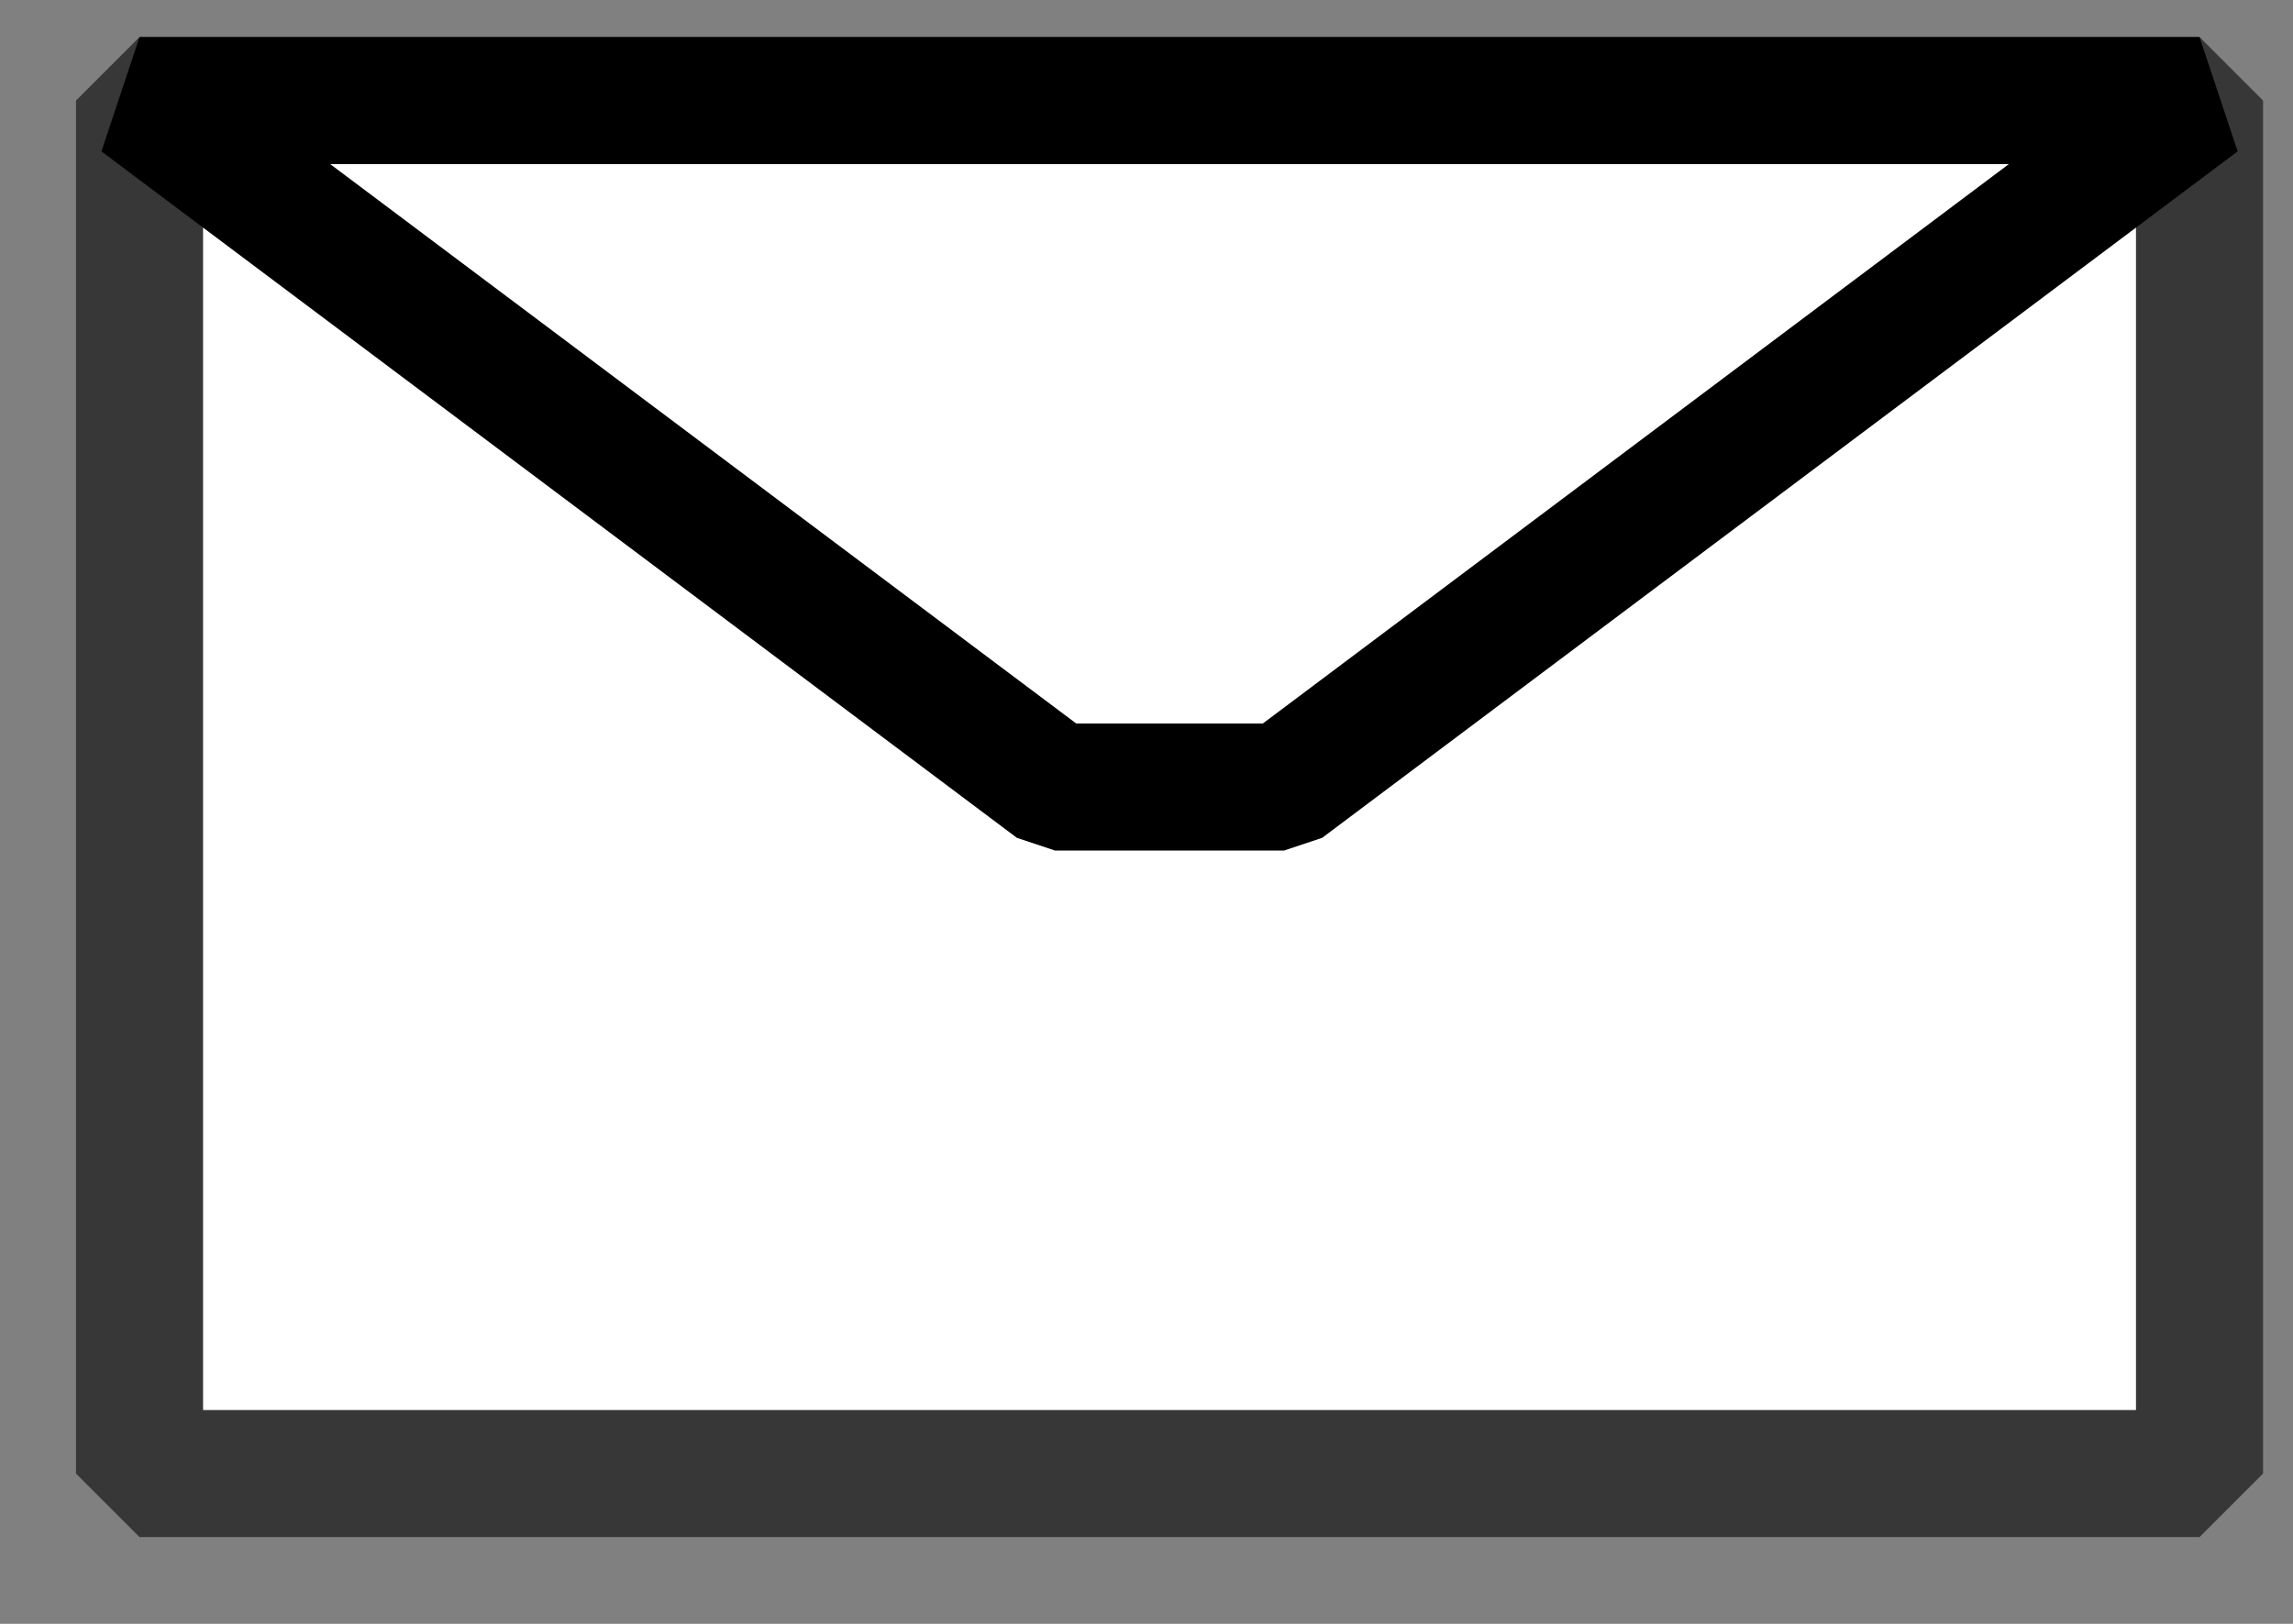 <?xml version="1.0" encoding="UTF-8"?>
<svg width="24px" height="17px" viewBox="0 0 24 17" version="1.1" xmlns="http://www.w3.org/2000/svg" xmlns:xlink="http://www.w3.org/1999/xlink">
    <rect x="0" y="0" width="24" height="17" fill="#808080" stroke="none"/>
    <!-- Generator: Sketch 53.2 (72643) - https://sketchapp.com -->
    <title>svg_1</title>
    <desc>Created with Sketch.</desc>
    <g id="bueno" stroke="none" stroke-width="1" fill="none" fill-rule="evenodd" stroke-linejoin="bevel">
        <g id="escritorio1-copy" transform="translate(-1062, -214)" fill="#FFFFFF" fill-rule="nonzero" stroke-width="1.33">
            <g id="cabecera" transform="translate(274.5, 196.5)">
                <g id="cabecera-1-derecha" transform="translate(781, 7)">
                    <g id="config">
                        <g id="free-email-icon">
                            <g id="svg_1" transform="translate(19.108, 18.746) rotate(-45) translate(-19.108, -18.746) translate(6.108, 5.746)">
                                <polygon id="path3192" stroke="#373737" points="0.04 10.195 15.286 25.441 25.45 15.277 10.204 0.031"></polygon>
                                <polygon id="path3198" stroke="#000000" points="10.204 0.031 25.45 15.277 13.592 13.583 11.898 11.889"></polygon>
                            </g>
                        </g>
                    </g>
                </g>
            </g>
        </g>
    </g>
</svg>